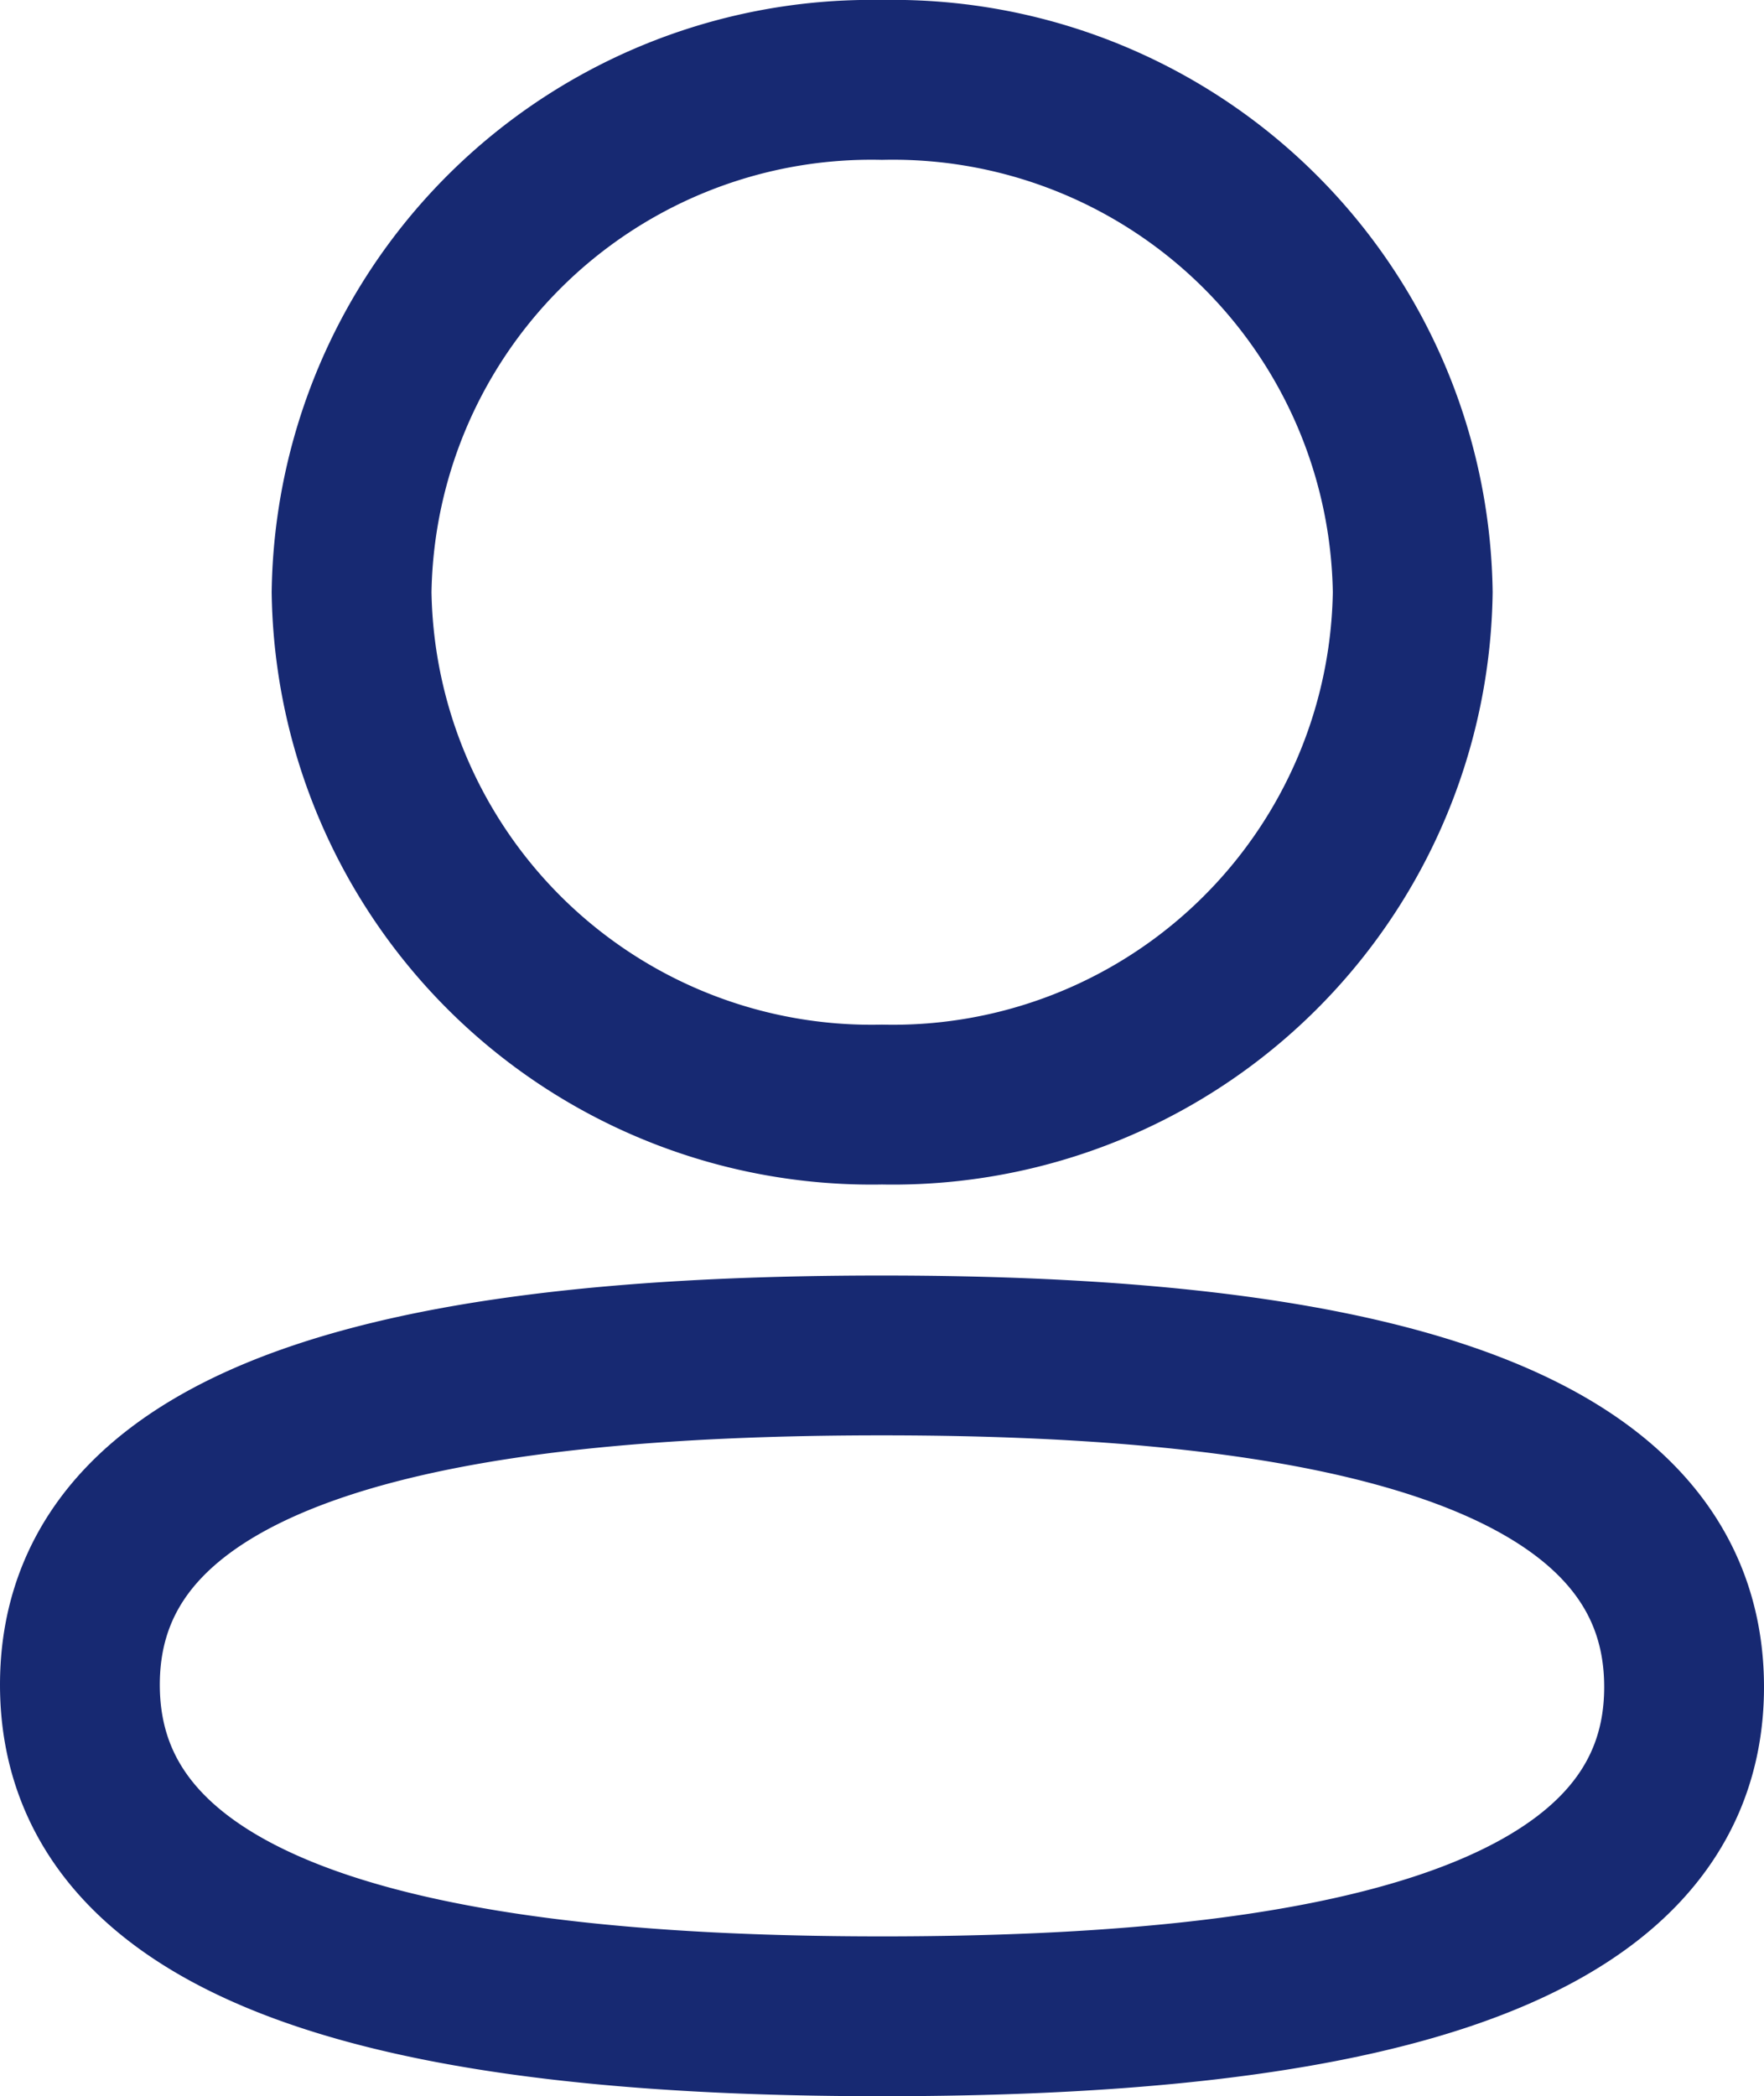<svg xmlns="http://www.w3.org/2000/svg" width="22.076" height="26.229" viewBox="0 0 22.076 26.229">
  <g id="Profile" transform="translate(1 1)">
    <path id="Profile-2" data-name="Profile" d="M0,20.08c0-3.3,4.624-4.12,10.038-4.12,5.444,0,10.038.854,10.038,4.149s-4.624,4.12-10.038,4.12C4.595,24.229,0,23.375,0,20.08ZM3.4,6.41A6.506,6.506,0,0,1,10.038,0,6.505,6.505,0,0,1,16.68,6.41a6.506,6.506,0,0,1-6.642,6.411A6.507,6.507,0,0,1,3.4,6.41Z" transform="translate(0 0)" fill="none" stroke="#172972" stroke-width="2"/>
  </g>
</svg>
